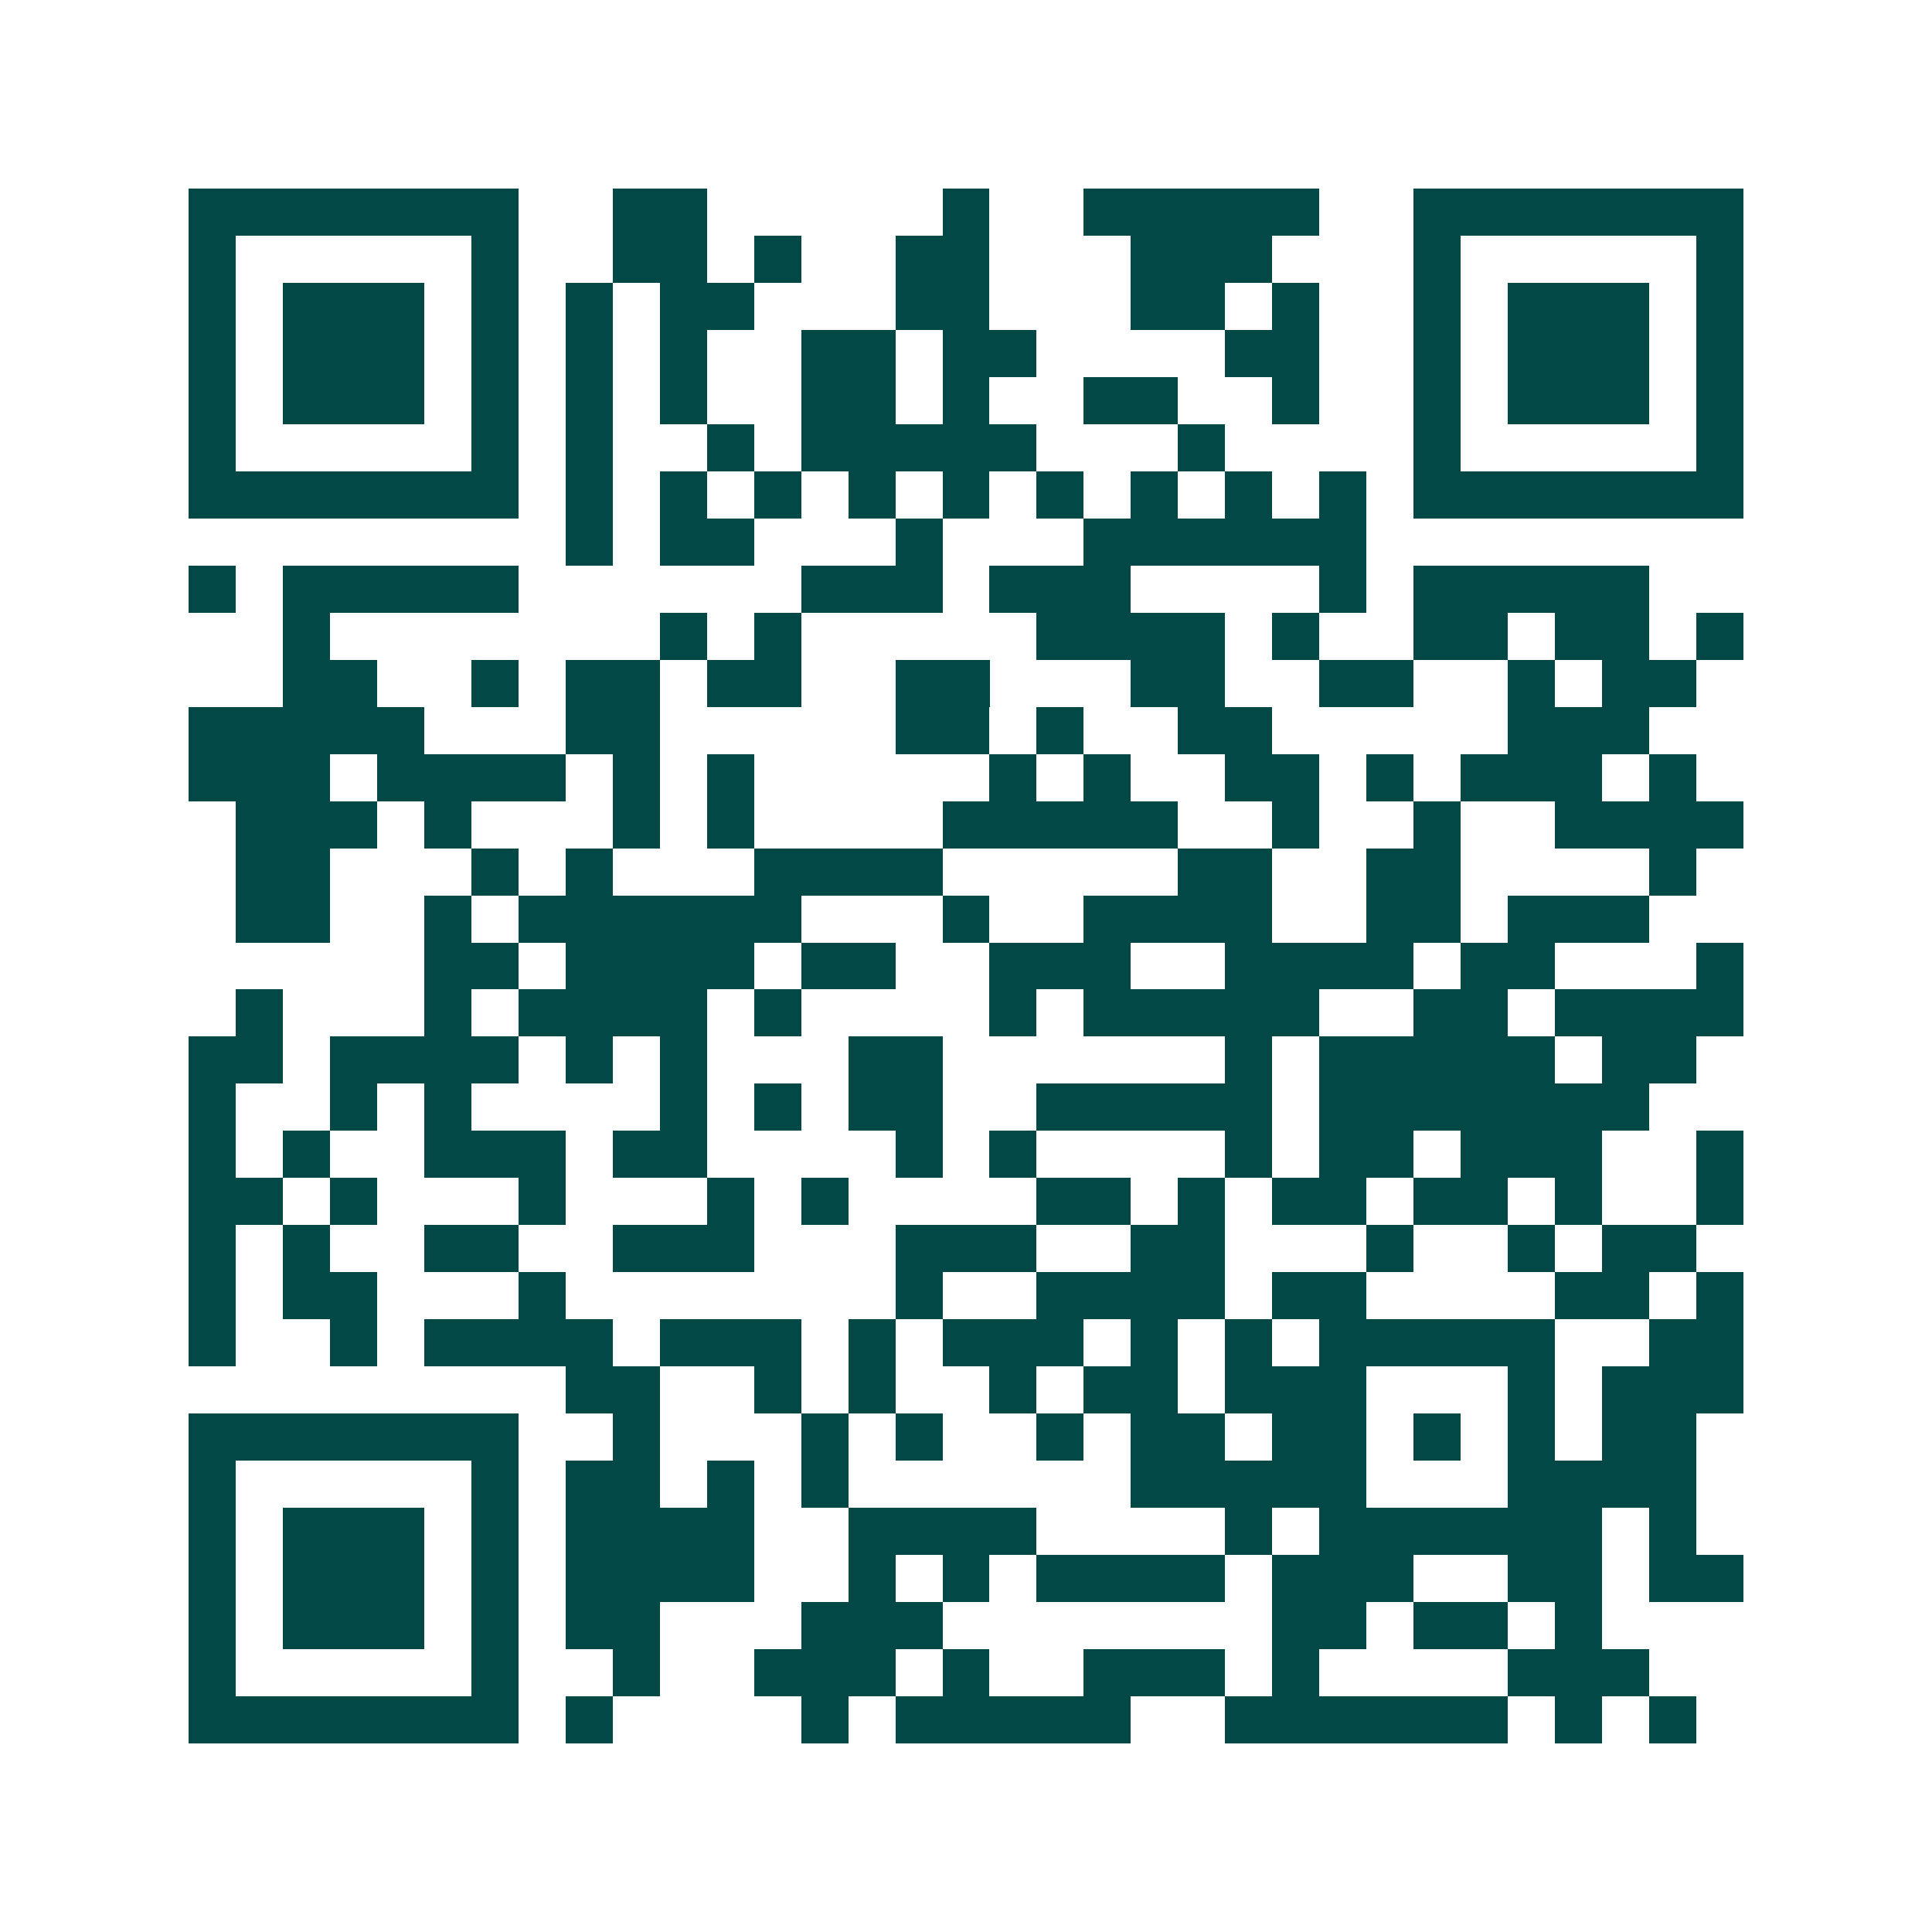 <svg xmlns="http://www.w3.org/2000/svg" width="200" height="200" viewBox="0 0 41 41" shape-rendering="crispEdges"><path fill="#ffffff" d="M0 0h41v41H0z"/><path stroke="#014847" d="M4 4.5h7m2 0h2m5 0h1m2 0h5m2 0h7M4 5.5h1m5 0h1m2 0h2m1 0h1m2 0h2m3 0h3m3 0h1m5 0h1M4 6.5h1m1 0h3m1 0h1m1 0h1m1 0h2m3 0h2m3 0h2m1 0h1m2 0h1m1 0h3m1 0h1M4 7.5h1m1 0h3m1 0h1m1 0h1m1 0h1m2 0h2m1 0h2m4 0h2m2 0h1m1 0h3m1 0h1M4 8.5h1m1 0h3m1 0h1m1 0h1m1 0h1m2 0h2m1 0h1m2 0h2m2 0h1m2 0h1m1 0h3m1 0h1M4 9.5h1m5 0h1m1 0h1m2 0h1m1 0h5m3 0h1m4 0h1m5 0h1M4 10.5h7m1 0h1m1 0h1m1 0h1m1 0h1m1 0h1m1 0h1m1 0h1m1 0h1m1 0h1m1 0h7M12 11.5h1m1 0h2m3 0h1m3 0h6M4 12.5h1m1 0h5m6 0h3m1 0h3m4 0h1m1 0h5M6 13.5h1m7 0h1m1 0h1m5 0h4m1 0h1m2 0h2m1 0h2m1 0h1M6 14.5h2m2 0h1m1 0h2m1 0h2m2 0h2m3 0h2m2 0h2m2 0h1m1 0h2M4 15.5h5m3 0h2m5 0h2m1 0h1m2 0h2m5 0h3M4 16.5h3m1 0h4m1 0h1m1 0h1m5 0h1m1 0h1m2 0h2m1 0h1m1 0h3m1 0h1M5 17.5h3m1 0h1m3 0h1m1 0h1m4 0h5m2 0h1m2 0h1m2 0h4M5 18.5h2m3 0h1m1 0h1m3 0h4m5 0h2m2 0h2m4 0h1M5 19.5h2m2 0h1m1 0h6m3 0h1m2 0h4m2 0h2m1 0h3M9 20.5h2m1 0h4m1 0h2m2 0h3m2 0h4m1 0h2m3 0h1M5 21.5h1m3 0h1m1 0h4m1 0h1m4 0h1m1 0h5m2 0h2m1 0h4M4 22.5h2m1 0h4m1 0h1m1 0h1m3 0h2m6 0h1m1 0h5m1 0h2M4 23.5h1m2 0h1m1 0h1m4 0h1m1 0h1m1 0h2m2 0h5m1 0h7M4 24.5h1m1 0h1m2 0h3m1 0h2m4 0h1m1 0h1m4 0h1m1 0h2m1 0h3m2 0h1M4 25.5h2m1 0h1m3 0h1m3 0h1m1 0h1m4 0h2m1 0h1m1 0h2m1 0h2m1 0h1m2 0h1M4 26.5h1m1 0h1m2 0h2m2 0h3m3 0h3m2 0h2m3 0h1m2 0h1m1 0h2M4 27.5h1m1 0h2m3 0h1m7 0h1m2 0h4m1 0h2m4 0h2m1 0h1M4 28.5h1m2 0h1m1 0h4m1 0h3m1 0h1m1 0h3m1 0h1m1 0h1m1 0h5m2 0h2M12 29.5h2m2 0h1m1 0h1m2 0h1m1 0h2m1 0h3m3 0h1m1 0h3M4 30.5h7m2 0h1m3 0h1m1 0h1m2 0h1m1 0h2m1 0h2m1 0h1m1 0h1m1 0h2M4 31.5h1m5 0h1m1 0h2m1 0h1m1 0h1m6 0h5m3 0h4M4 32.5h1m1 0h3m1 0h1m1 0h4m2 0h4m4 0h1m1 0h6m1 0h1M4 33.5h1m1 0h3m1 0h1m1 0h4m2 0h1m1 0h1m1 0h4m1 0h3m2 0h2m1 0h2M4 34.5h1m1 0h3m1 0h1m1 0h2m3 0h3m7 0h2m1 0h2m1 0h1M4 35.5h1m5 0h1m2 0h1m2 0h3m1 0h1m2 0h3m1 0h1m4 0h3M4 36.5h7m1 0h1m4 0h1m1 0h5m2 0h6m1 0h1m1 0h1"/></svg>
